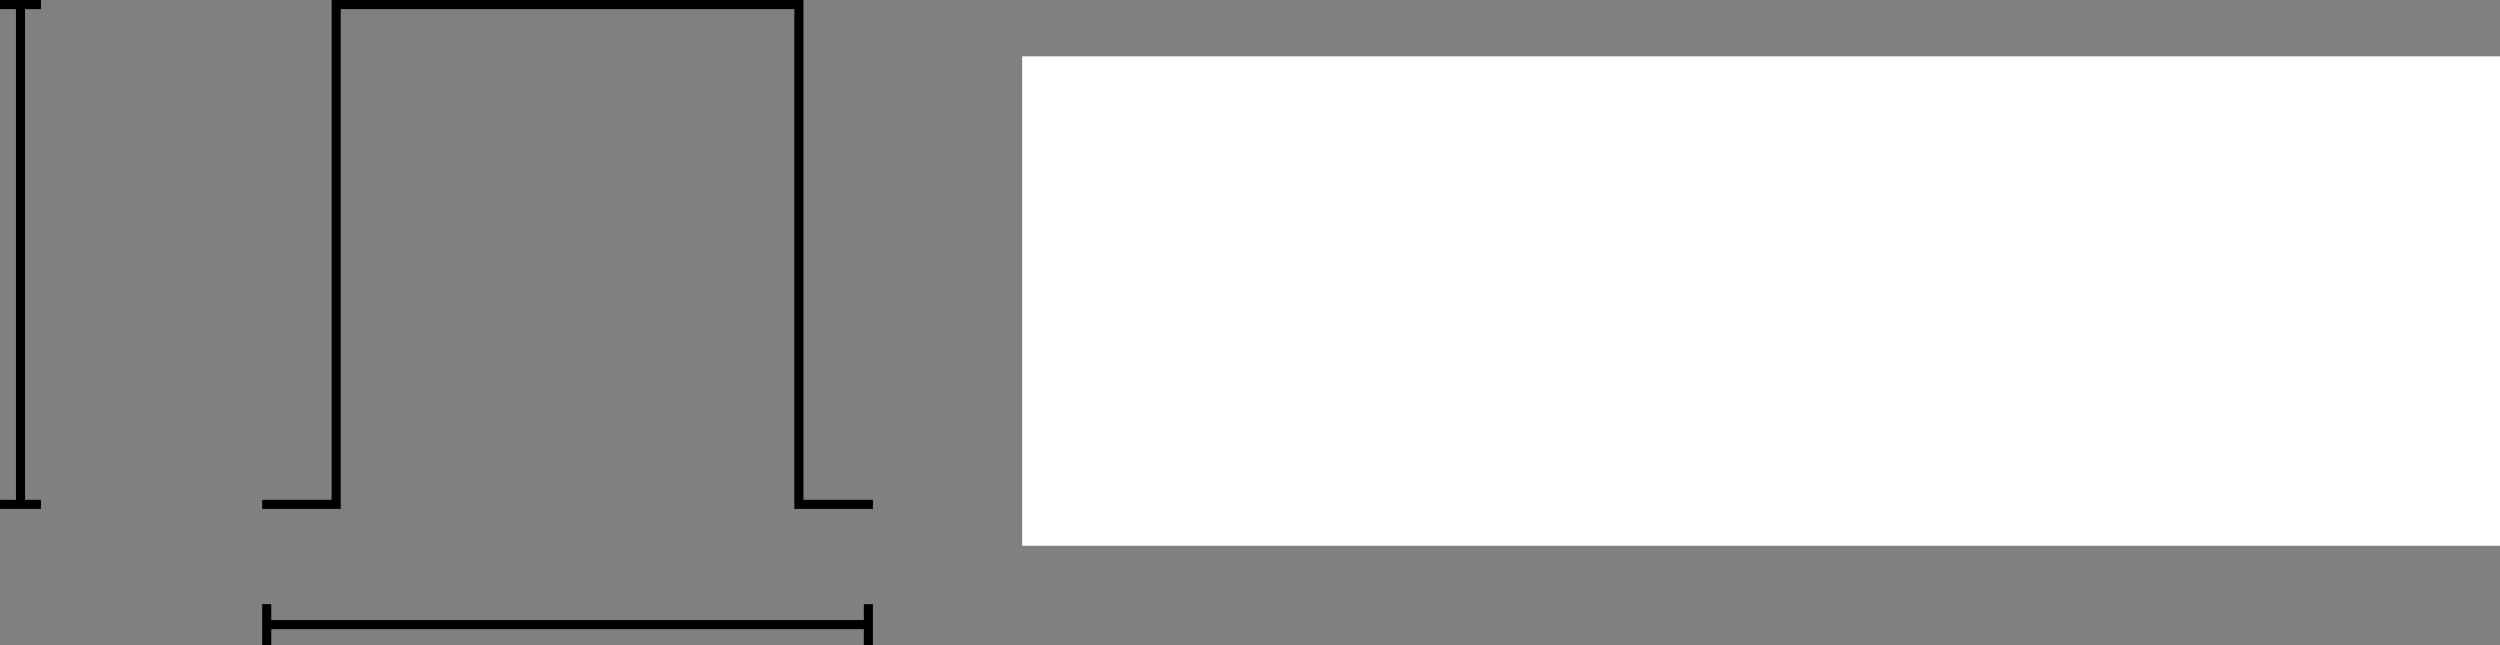 <?xml version="1.0" encoding="utf-8"?>
<!-- Generator: Adobe Illustrator 15.0.0, SVG Export Plug-In . SVG Version: 6.00 Build 0)  -->
<!DOCTYPE svg PUBLIC "-//W3C//DTD SVG 1.1//EN" "http://www.w3.org/Graphics/SVG/1.1/DTD/svg11.dtd">
<svg version="1.1" id="Ebene_1" xmlns="http://www.w3.org/2000/svg" xmlns:xlink="http://www.w3.org/1999/xlink" x="0px" y="0px"
	 width="68.658px" height="17.717px" viewBox="0 -0.124 68.658 17.717" enable-background="new 0 -0.124 68.658 17.717"
	 xml:space="preserve">
<rect x="0" y="-0.124" width="68.658" height="17.717" fill="#808080" stroke="none"/>
<line fill="none" stroke="#000000" stroke-width="0.25" x1="0.563" y1="13.728" x2="0.563" y2="0"/>
<line fill="none" stroke="#000000" stroke-width="0.25" x1="1.125" y1="13.728" x2="0" y2="13.728"/>
<line fill="none" stroke="#000000" stroke-width="0.25" x1="1.125" y1="0.001" x2="0" y2="0.001"/>
<polyline fill="none" stroke="#000000" stroke-width="0.25" points="23.973,13.728 21.94,13.728 21.94,0.001 9.233,0.001 
	9.233,13.728 7.2,13.728 "/>
<line fill="none" stroke="#000000" stroke-width="0.25" x1="7.325" y1="17.03" x2="23.848" y2="17.03"/>
<line fill="none" stroke="#000000" stroke-width="0.25" x1="7.325" y1="16.468" x2="7.325" y2="17.593"/>
<line fill="none" stroke="#000000" stroke-width="0.25" x1="23.848" y1="16.468" x2="23.848" y2="17.593"/>
<rect x="28.072" y="1.424" fill="#FFFFFF" width="40.587" height="13.44"/>
</svg>
